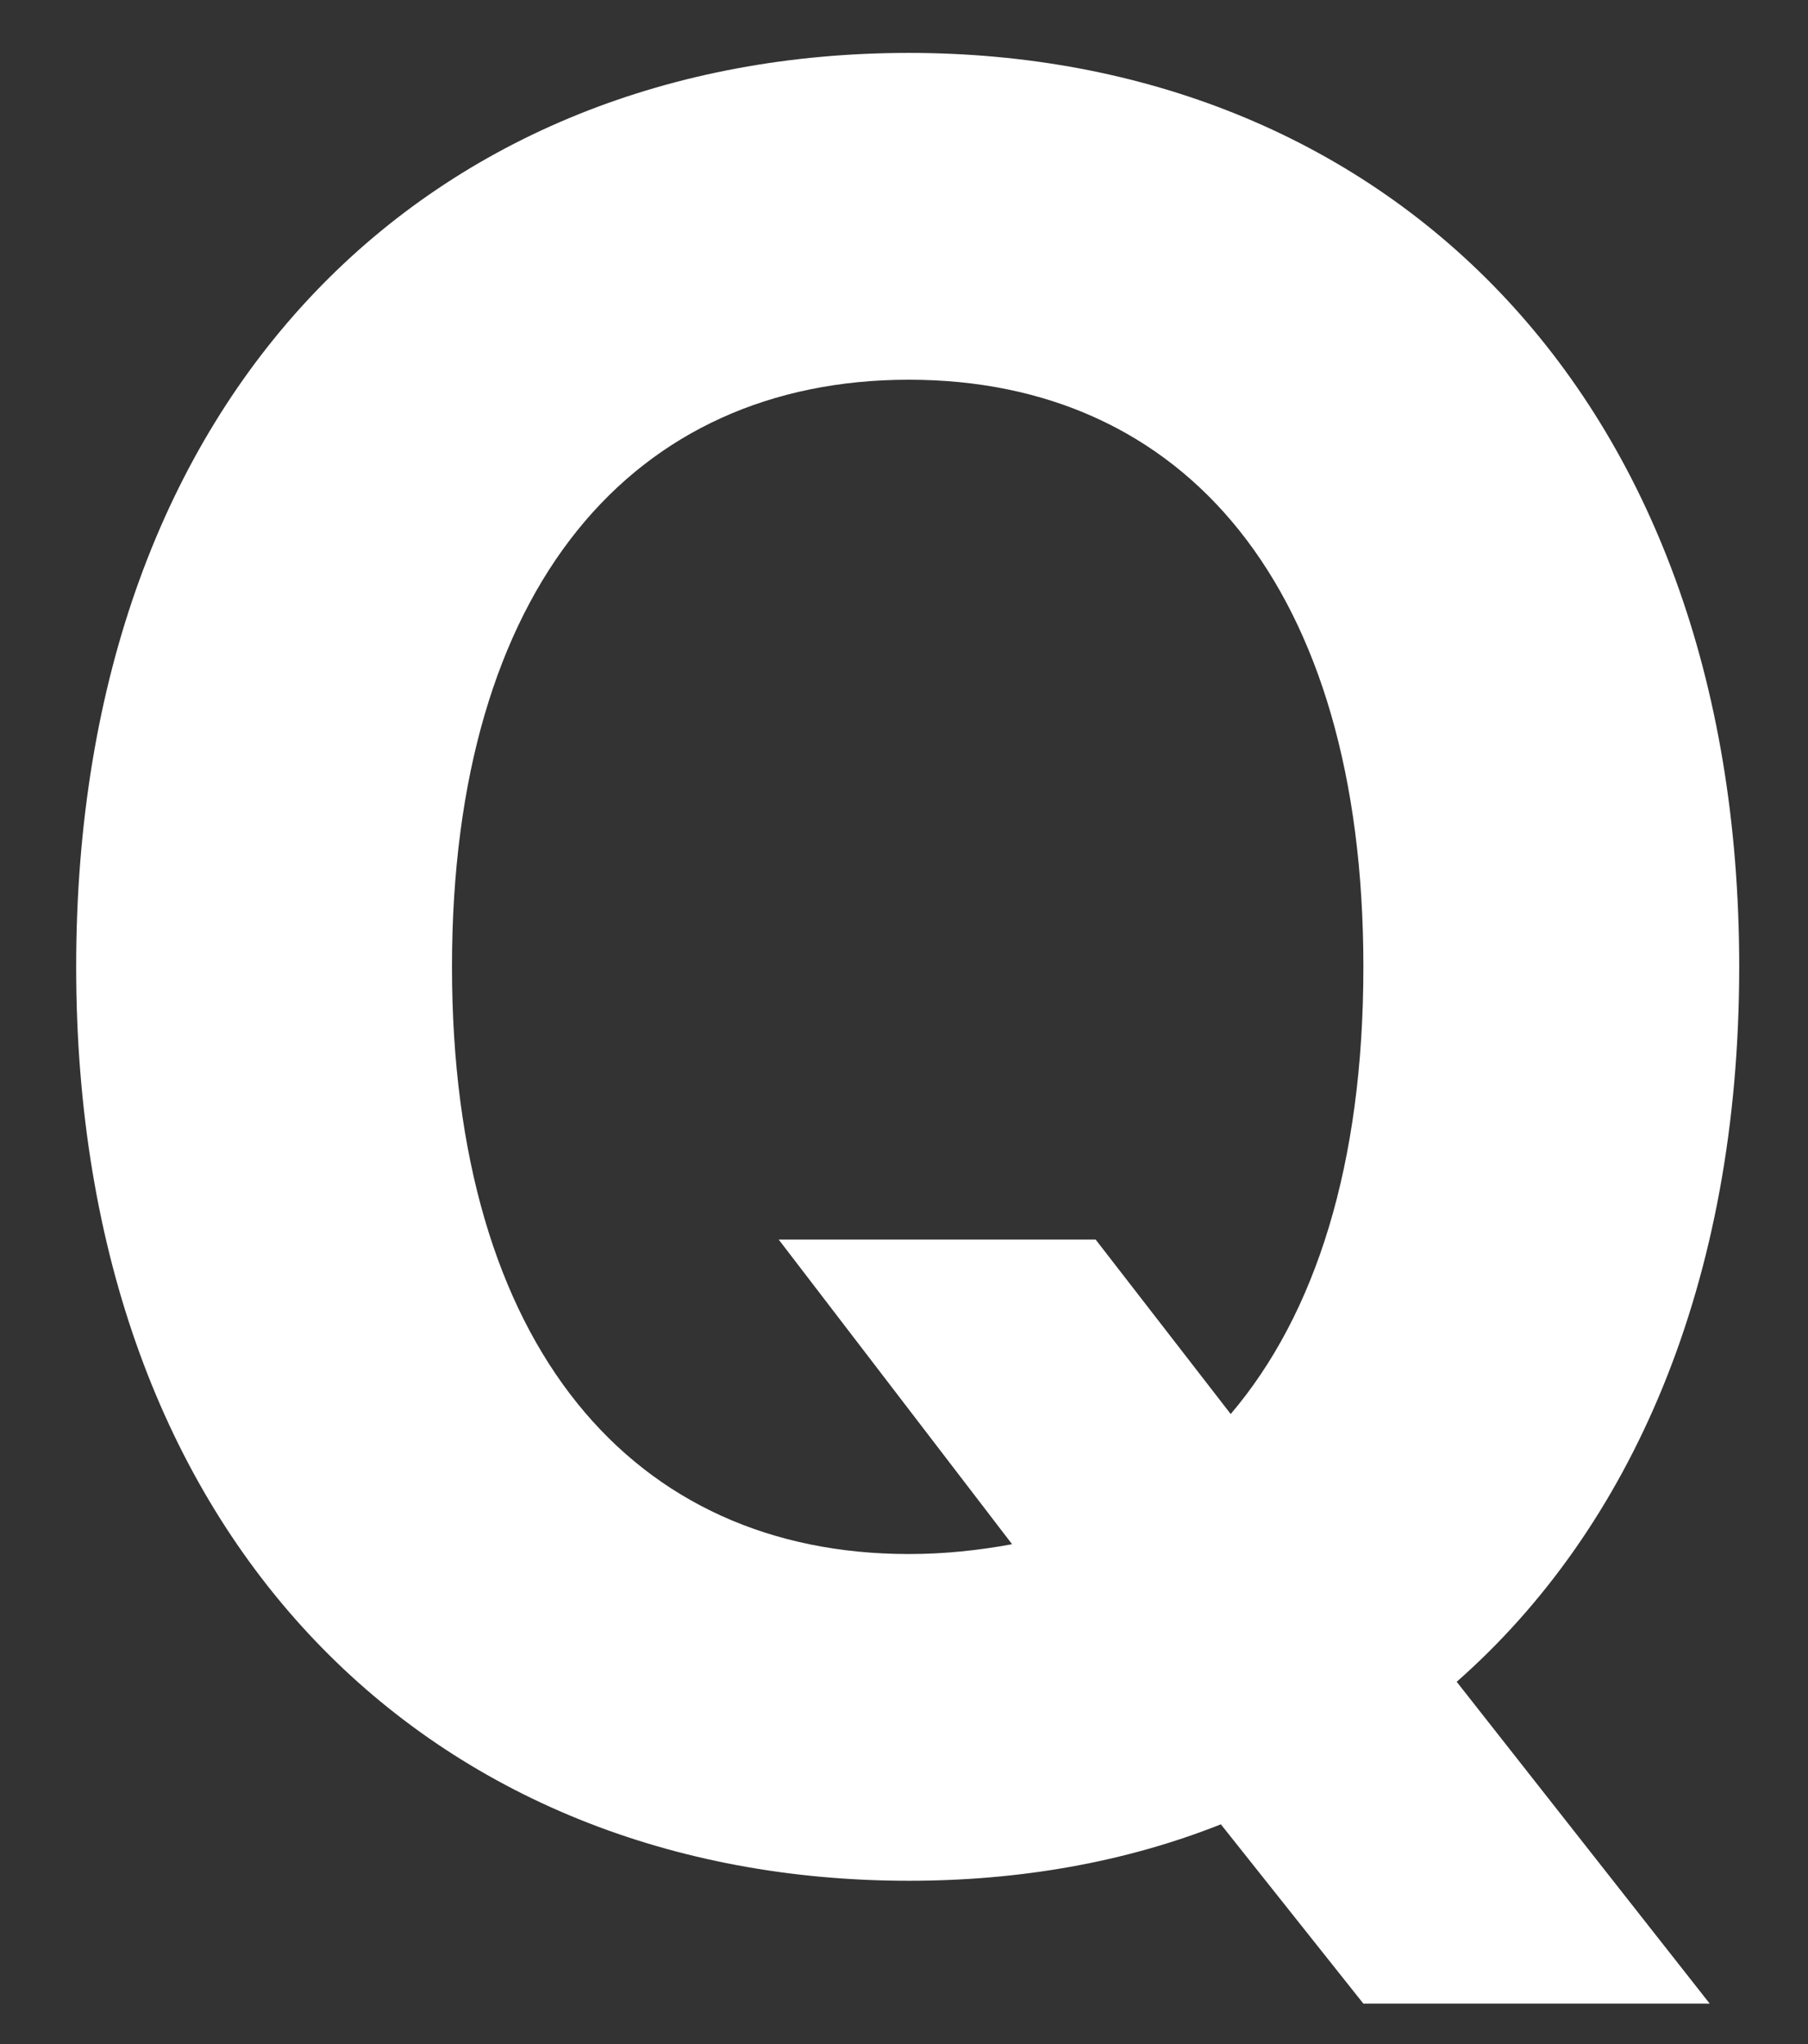 <svg width="23" height="26" viewBox="0 0 23 26" fill="none" xmlns="http://www.w3.org/2000/svg">
<rect x="0" y="0" width="23" height="26" fill="#333333" stroke="none"/>
<path d="M9.906 15.767H13.938L15.656 17.986C16.734 16.72 17.344 14.814 17.344 12.298C17.344 7.455 15.062 4.83 11.562 4.83C8.062 4.83 5.75 7.455 5.75 12.298C5.75 17.142 8.062 19.767 11.562 19.767C12.016 19.767 12.453 19.72 12.875 19.642L9.906 15.767ZM22.125 12.298C22.125 16.33 20.75 19.439 18.531 21.392L21.75 25.486H17.344L15.531 23.205C14.312 23.689 12.969 23.923 11.562 23.923C5.531 23.923 0.969 19.642 0.969 12.298C0.969 4.923 5.531 0.673 11.562 0.673C17.531 0.673 22.125 4.923 22.125 12.298Z" fill="white"/>
</svg>
